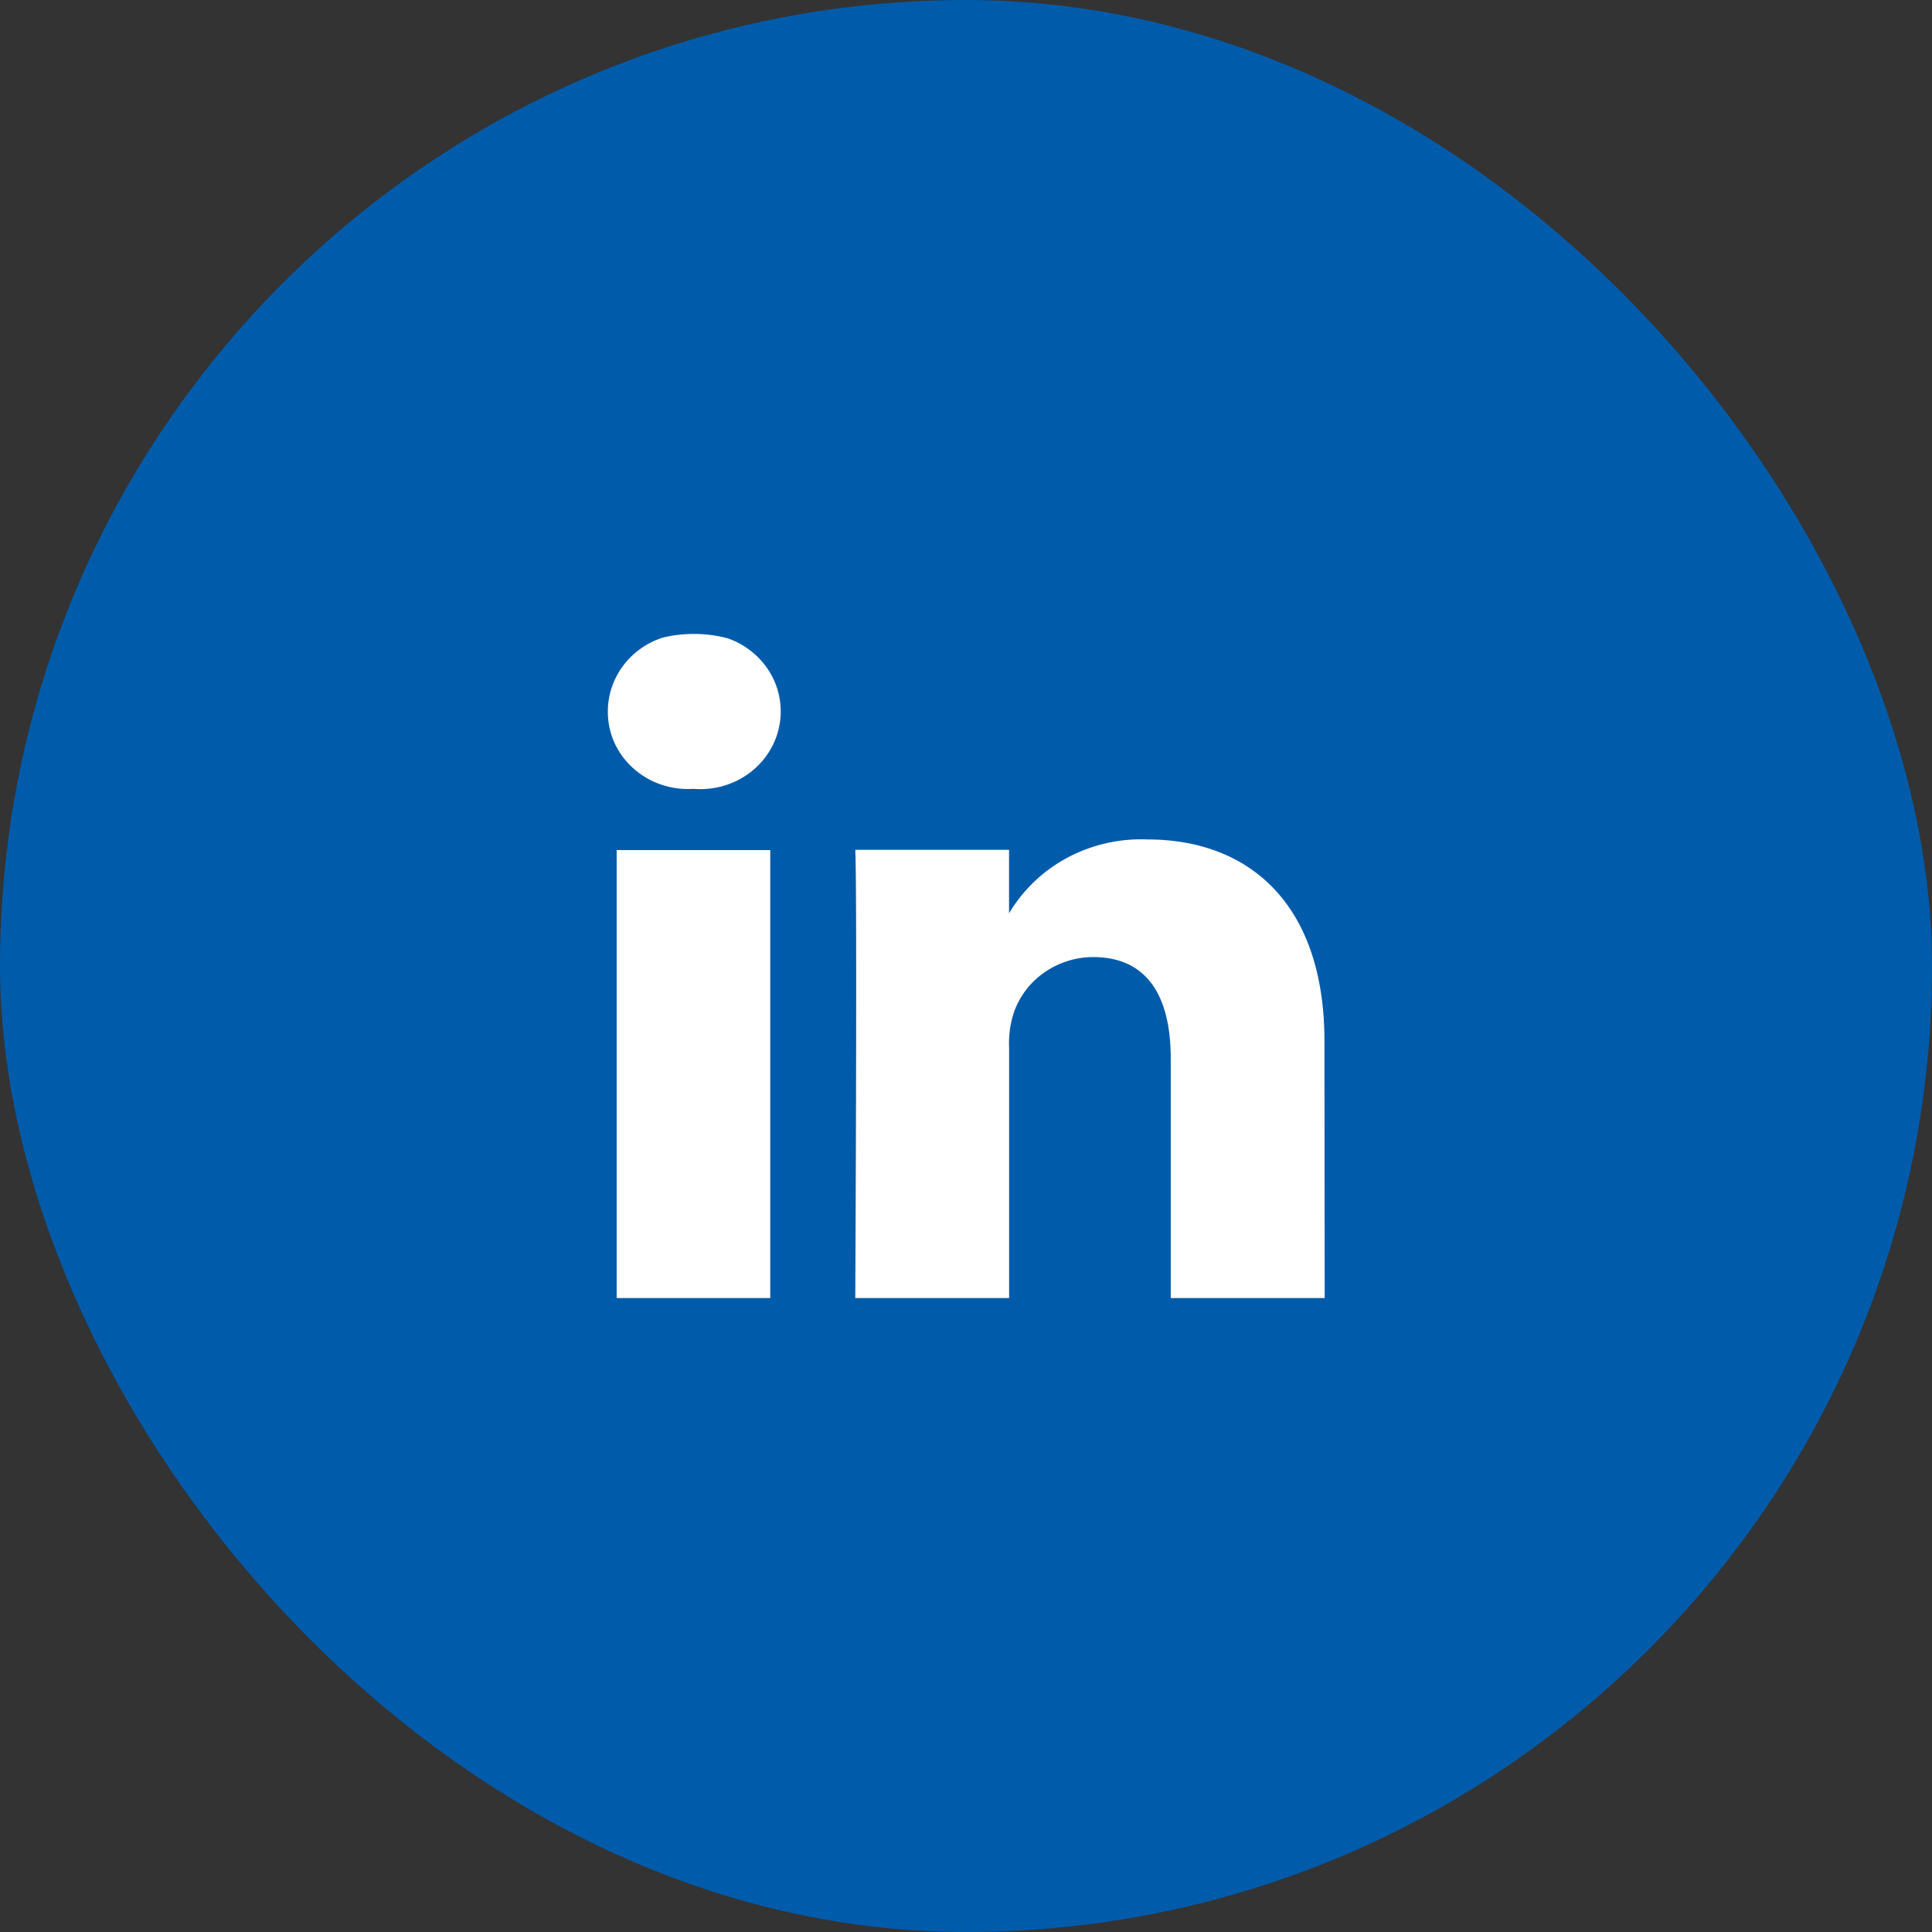 <svg xmlns="http://www.w3.org/2000/svg" width="32" height="32" viewBox="0 0 32 32">
  <rect x="0" y="0" width="32" height="32" fill="#333333" stroke="none"/>
  <g id="Group_22540" data-name="Group 22540" transform="translate(-96 -0.1)">
    <rect id="Rectangle_9622" data-name="Rectangle 9622" width="32" height="32" rx="16" transform="translate(96 0.1)" fill="#005baa"/>
    <path id="Path_22882" data-name="Path 22882" d="M109.367,21.6h-2.544V14.18h2.544ZM108.1,13.166h-.017a1.36,1.36,0,0,1-.536-.075,1.327,1.327,0,0,1-.461-.277,1.28,1.28,0,0,1-.309-.432,1.257,1.257,0,0,1-.1-.516,1.237,1.237,0,0,1,.118-.513,1.279,1.279,0,0,1,.319-.425,1.334,1.334,0,0,1,.468-.266,2.21,2.21,0,0,1,1.076.009,1.333,1.333,0,0,1,.463.274,1.306,1.306,0,0,1,.312.431,1.255,1.255,0,0,1-.007,1.03,1.284,1.284,0,0,1-.317.427,1.338,1.338,0,0,1-.467.268A1.364,1.364,0,0,1,108.1,13.166ZM118.55,21.6H116V17.631c0-1-.367-1.679-1.288-1.679a1.424,1.424,0,0,0-.8.251,1.358,1.358,0,0,0-.505.652,1.639,1.639,0,0,0-.084.6V21.6h-2.548s.034-6.727,0-7.424h2.547v1.051a2.49,2.49,0,0,1,.97-.923,2.594,2.594,0,0,1,1.324-.3c1.674,0,2.93,1.061,2.93,3.341Z" transform="translate(-0.609)" fill="#fff" fill-rule="evenodd"/>
  </g>
</svg>
